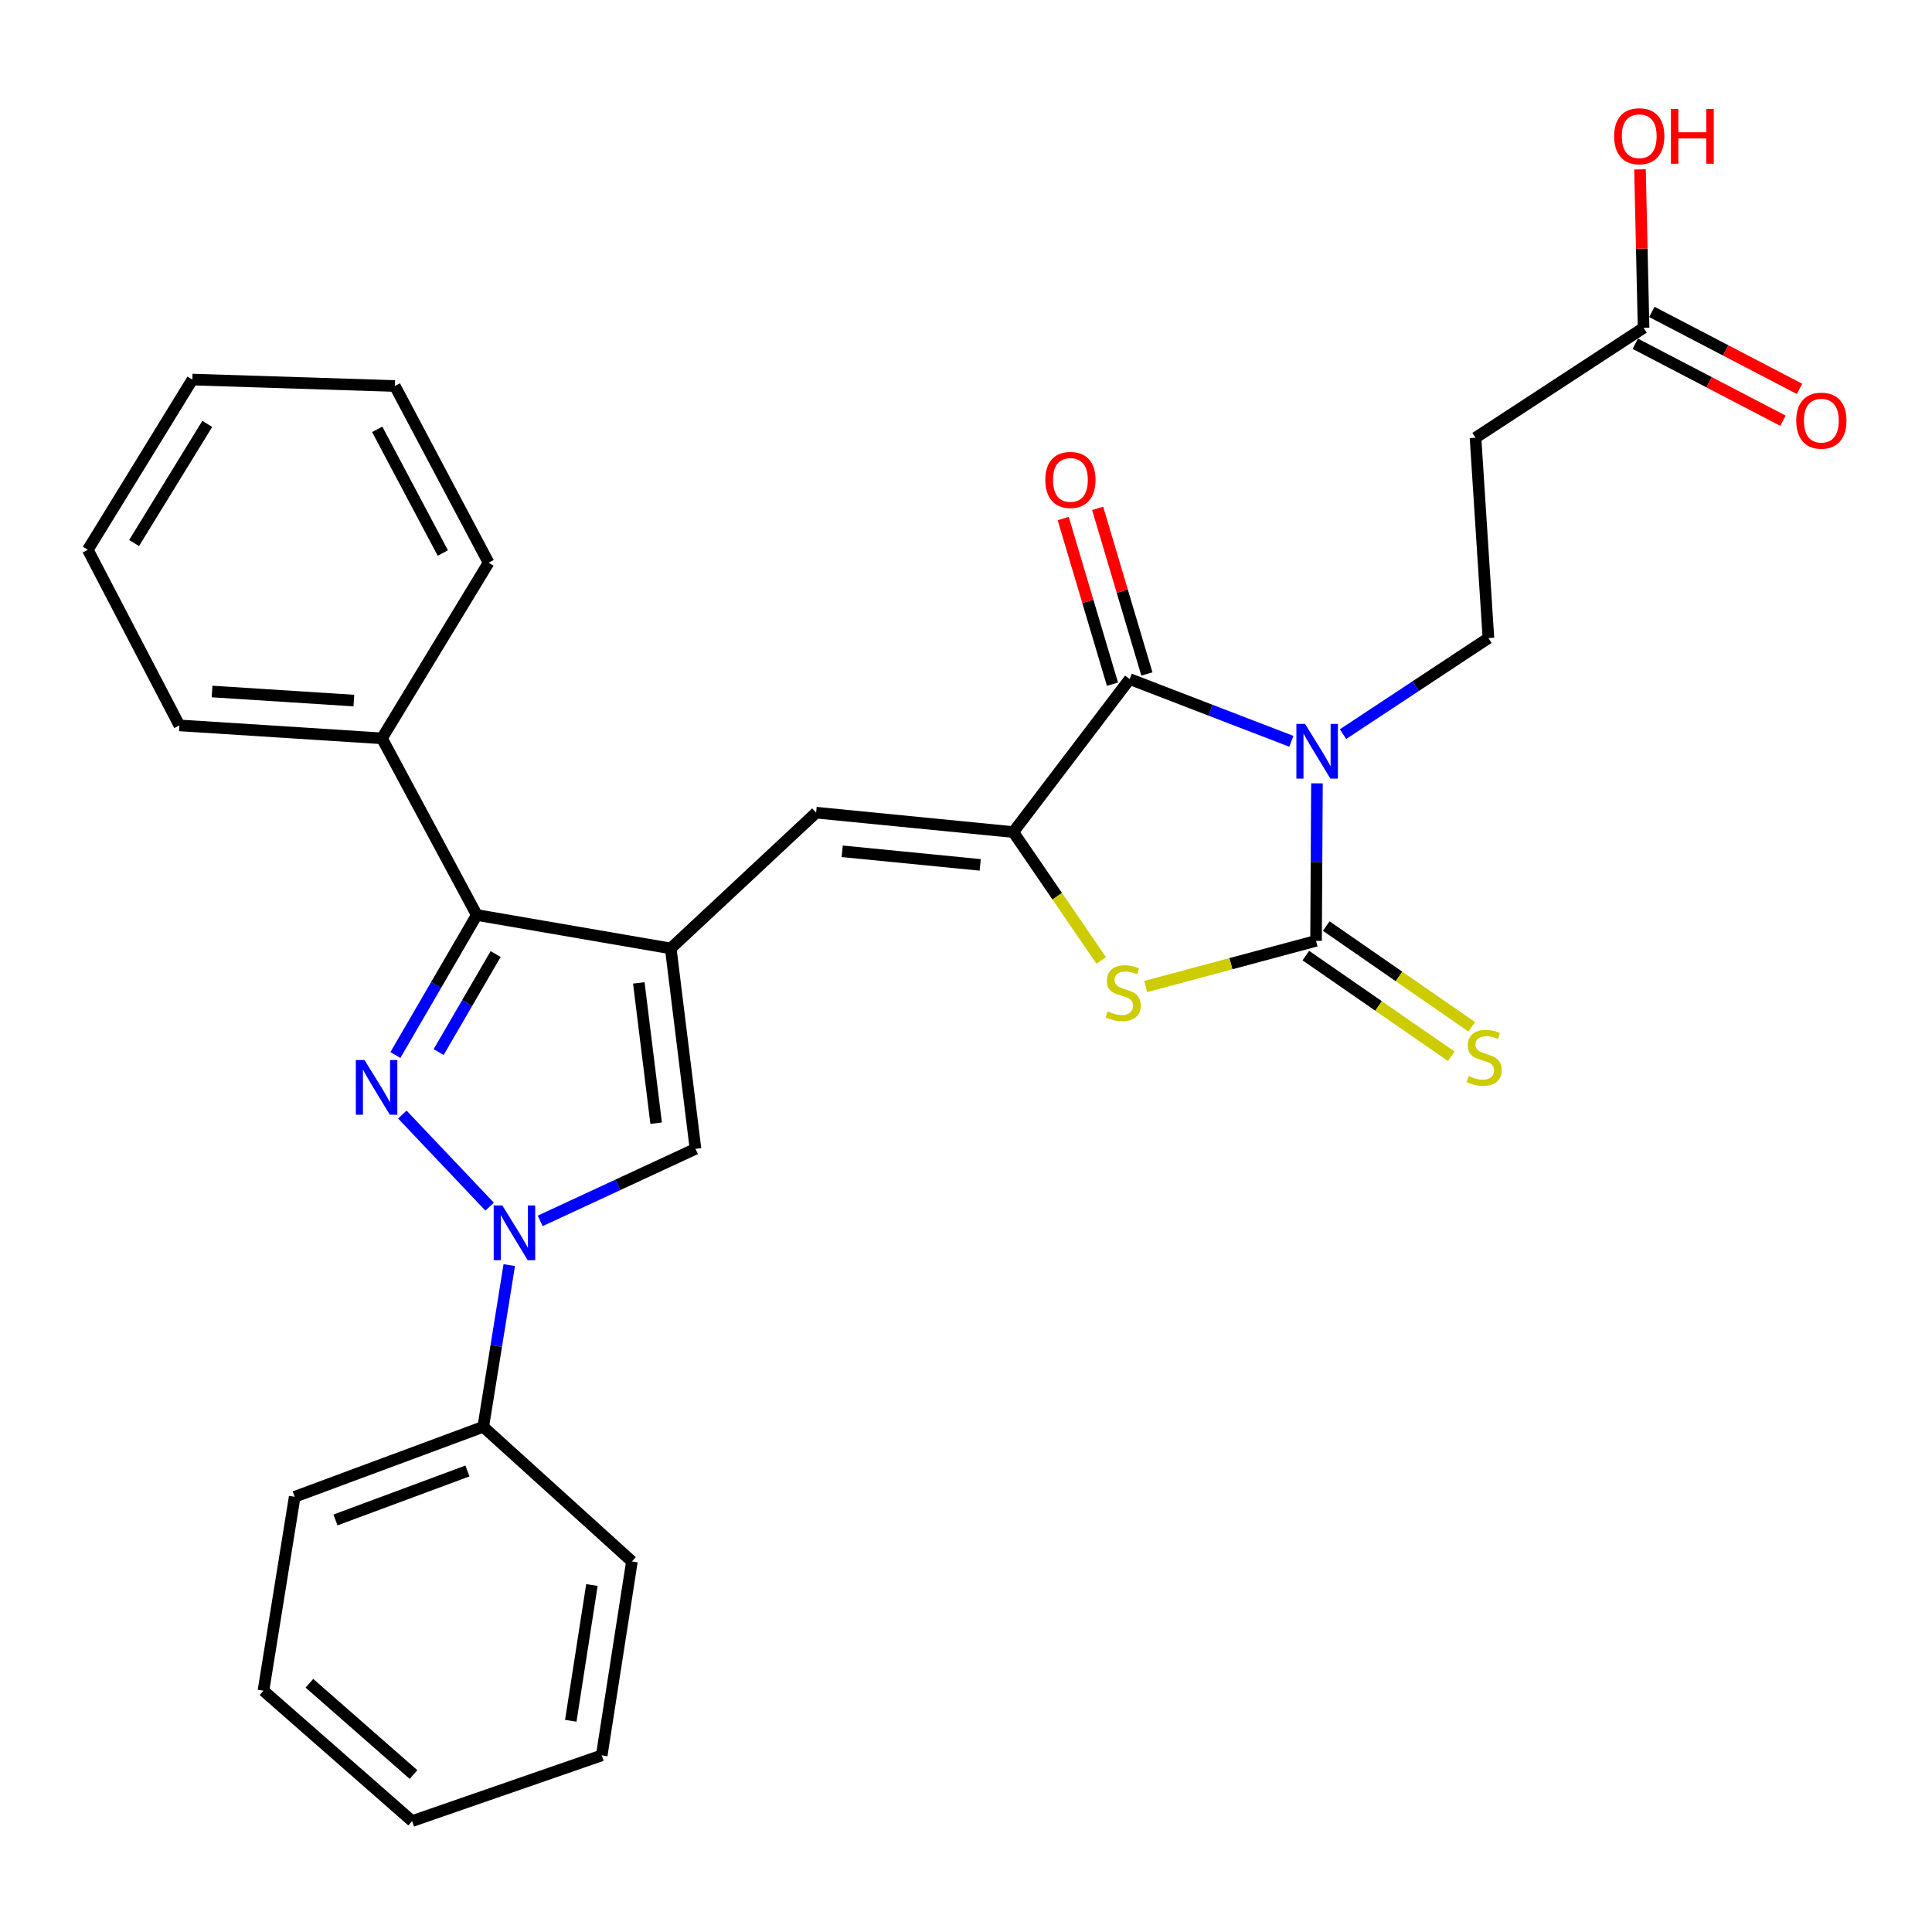 <?xml version='1.0' encoding='iso-8859-1'?>
<svg version='1.1' baseProfile='full'
              xmlns='http://www.w3.org/2000/svg'
                      xmlns:rdkit='http://www.rdkit.org/xml'
                      xmlns:xlink='http://www.w3.org/1999/xlink'
                  xml:space='preserve'
width='1000px' height='1000px' viewBox='0 0 1000 1000'>
<!-- END OF HEADER -->
<rect style='opacity:1.0;fill:#FFFFFF;stroke:none' width='1000' height='1000' x='0' y='0'> </rect>
<path class='bond-0' d='M 681.65,405.457 L 681.418,446.216' style='fill:none;fill-rule:evenodd;stroke:#0000FF;stroke-width:6px;stroke-linecap:butt;stroke-linejoin:miter;stroke-opacity:1' />
<path class='bond-0' d='M 681.418,446.216 L 681.187,486.975' style='fill:none;fill-rule:evenodd;stroke:#000000;stroke-width:6px;stroke-linecap:butt;stroke-linejoin:miter;stroke-opacity:1' />
<path class='bond-4' d='M 668.405,383.708 L 626.561,367.599' style='fill:none;fill-rule:evenodd;stroke:#0000FF;stroke-width:6px;stroke-linecap:butt;stroke-linejoin:miter;stroke-opacity:1' />
<path class='bond-4' d='M 626.561,367.599 L 584.718,351.49' style='fill:none;fill-rule:evenodd;stroke:#000000;stroke-width:6px;stroke-linecap:butt;stroke-linejoin:miter;stroke-opacity:1' />
<path class='bond-10' d='M 695.141,379.994 L 732.775,355.134' style='fill:none;fill-rule:evenodd;stroke:#0000FF;stroke-width:6px;stroke-linecap:butt;stroke-linejoin:miter;stroke-opacity:1' />
<path class='bond-10' d='M 732.775,355.134 L 770.408,330.274' style='fill:none;fill-rule:evenodd;stroke:#000000;stroke-width:6px;stroke-linecap:butt;stroke-linejoin:miter;stroke-opacity:1' />
<path class='bond-6' d='M 681.187,486.975 L 637.106,498.801' style='fill:none;fill-rule:evenodd;stroke:#000000;stroke-width:6px;stroke-linecap:butt;stroke-linejoin:miter;stroke-opacity:1' />
<path class='bond-6' d='M 637.106,498.801 L 593.026,510.626' style='fill:none;fill-rule:evenodd;stroke:#CCCC00;stroke-width:6px;stroke-linecap:butt;stroke-linejoin:miter;stroke-opacity:1' />
<path class='bond-11' d='M 675.897,494.614 L 713.54,520.68' style='fill:none;fill-rule:evenodd;stroke:#000000;stroke-width:6px;stroke-linecap:butt;stroke-linejoin:miter;stroke-opacity:1' />
<path class='bond-11' d='M 713.54,520.68 L 751.183,546.746' style='fill:none;fill-rule:evenodd;stroke:#CCCC00;stroke-width:6px;stroke-linecap:butt;stroke-linejoin:miter;stroke-opacity:1' />
<path class='bond-11' d='M 686.476,479.336 L 724.12,505.402' style='fill:none;fill-rule:evenodd;stroke:#000000;stroke-width:6px;stroke-linecap:butt;stroke-linejoin:miter;stroke-opacity:1' />
<path class='bond-11' d='M 724.12,505.402 L 761.763,531.468' style='fill:none;fill-rule:evenodd;stroke:#CCCC00;stroke-width:6px;stroke-linecap:butt;stroke-linejoin:miter;stroke-opacity:1' />
<path class='bond-1' d='M 204.65,546.086 L 225.718,509.846' style='fill:none;fill-rule:evenodd;stroke:#0000FF;stroke-width:6px;stroke-linecap:butt;stroke-linejoin:miter;stroke-opacity:1' />
<path class='bond-1' d='M 225.718,509.846 L 246.786,473.605' style='fill:none;fill-rule:evenodd;stroke:#000000;stroke-width:6px;stroke-linecap:butt;stroke-linejoin:miter;stroke-opacity:1' />
<path class='bond-1' d='M 227.036,544.554 L 241.784,519.185' style='fill:none;fill-rule:evenodd;stroke:#0000FF;stroke-width:6px;stroke-linecap:butt;stroke-linejoin:miter;stroke-opacity:1' />
<path class='bond-1' d='M 241.784,519.185 L 256.532,493.817' style='fill:none;fill-rule:evenodd;stroke:#000000;stroke-width:6px;stroke-linecap:butt;stroke-linejoin:miter;stroke-opacity:1' />
<path class='bond-30' d='M 208.251,576.893 L 253.43,624.555' style='fill:none;fill-rule:evenodd;stroke:#0000FF;stroke-width:6px;stroke-linecap:butt;stroke-linejoin:miter;stroke-opacity:1' />
<path class='bond-2' d='M 347.168,490.908 L 422.432,420.631' style='fill:none;fill-rule:evenodd;stroke:#000000;stroke-width:6px;stroke-linecap:butt;stroke-linejoin:miter;stroke-opacity:1' />
<path class='bond-7' d='M 347.168,490.908 L 246.786,473.605' style='fill:none;fill-rule:evenodd;stroke:#000000;stroke-width:6px;stroke-linecap:butt;stroke-linejoin:miter;stroke-opacity:1' />
<path class='bond-9' d='M 347.168,490.908 L 359.981,594.635' style='fill:none;fill-rule:evenodd;stroke:#000000;stroke-width:6px;stroke-linecap:butt;stroke-linejoin:miter;stroke-opacity:1' />
<path class='bond-9' d='M 330.647,508.745 L 339.616,581.354' style='fill:none;fill-rule:evenodd;stroke:#000000;stroke-width:6px;stroke-linecap:butt;stroke-linejoin:miter;stroke-opacity:1' />
<path class='bond-3' d='M 524.486,430.677 L 584.718,351.49' style='fill:none;fill-rule:evenodd;stroke:#000000;stroke-width:6px;stroke-linecap:butt;stroke-linejoin:miter;stroke-opacity:1' />
<path class='bond-8' d='M 524.486,430.677 L 422.432,420.631' style='fill:none;fill-rule:evenodd;stroke:#000000;stroke-width:6px;stroke-linecap:butt;stroke-linejoin:miter;stroke-opacity:1' />
<path class='bond-8' d='M 507.358,447.664 L 435.92,440.632' style='fill:none;fill-rule:evenodd;stroke:#000000;stroke-width:6px;stroke-linecap:butt;stroke-linejoin:miter;stroke-opacity:1' />
<path class='bond-29' d='M 524.486,430.677 L 547.229,463.898' style='fill:none;fill-rule:evenodd;stroke:#000000;stroke-width:6px;stroke-linecap:butt;stroke-linejoin:miter;stroke-opacity:1' />
<path class='bond-29' d='M 547.229,463.898 L 569.972,497.119' style='fill:none;fill-rule:evenodd;stroke:#CCCC00;stroke-width:6px;stroke-linecap:butt;stroke-linejoin:miter;stroke-opacity:1' />
<path class='bond-14' d='M 593.624,348.842 L 580.882,305.983' style='fill:none;fill-rule:evenodd;stroke:#000000;stroke-width:6px;stroke-linecap:butt;stroke-linejoin:miter;stroke-opacity:1' />
<path class='bond-14' d='M 580.882,305.983 L 568.139,263.124' style='fill:none;fill-rule:evenodd;stroke:#FF0000;stroke-width:6px;stroke-linecap:butt;stroke-linejoin:miter;stroke-opacity:1' />
<path class='bond-14' d='M 575.811,354.138 L 563.069,311.279' style='fill:none;fill-rule:evenodd;stroke:#000000;stroke-width:6px;stroke-linecap:butt;stroke-linejoin:miter;stroke-opacity:1' />
<path class='bond-14' d='M 563.069,311.279 L 550.326,268.42' style='fill:none;fill-rule:evenodd;stroke:#FF0000;stroke-width:6px;stroke-linecap:butt;stroke-linejoin:miter;stroke-opacity:1' />
<path class='bond-5' d='M 279.601,631.929 L 319.791,613.282' style='fill:none;fill-rule:evenodd;stroke:#0000FF;stroke-width:6px;stroke-linecap:butt;stroke-linejoin:miter;stroke-opacity:1' />
<path class='bond-5' d='M 319.791,613.282 L 359.981,594.635' style='fill:none;fill-rule:evenodd;stroke:#000000;stroke-width:6px;stroke-linecap:butt;stroke-linejoin:miter;stroke-opacity:1' />
<path class='bond-15' d='M 263.592,654.813 L 256.862,696.663' style='fill:none;fill-rule:evenodd;stroke:#0000FF;stroke-width:6px;stroke-linecap:butt;stroke-linejoin:miter;stroke-opacity:1' />
<path class='bond-15' d='M 256.862,696.663 L 250.131,738.513' style='fill:none;fill-rule:evenodd;stroke:#000000;stroke-width:6px;stroke-linecap:butt;stroke-linejoin:miter;stroke-opacity:1' />
<path class='bond-16' d='M 246.786,473.605 L 197.695,382.164' style='fill:none;fill-rule:evenodd;stroke:#000000;stroke-width:6px;stroke-linecap:butt;stroke-linejoin:miter;stroke-opacity:1' />
<path class='bond-12' d='M 770.408,330.274 L 763.718,226.578' style='fill:none;fill-rule:evenodd;stroke:#000000;stroke-width:6px;stroke-linecap:butt;stroke-linejoin:miter;stroke-opacity:1' />
<path class='bond-13' d='M 763.718,226.578 L 850.71,169.692' style='fill:none;fill-rule:evenodd;stroke:#000000;stroke-width:6px;stroke-linecap:butt;stroke-linejoin:miter;stroke-opacity:1' />
<path class='bond-17' d='M 846.416,177.932 L 884.628,197.846' style='fill:none;fill-rule:evenodd;stroke:#000000;stroke-width:6px;stroke-linecap:butt;stroke-linejoin:miter;stroke-opacity:1' />
<path class='bond-17' d='M 884.628,197.846 L 922.841,217.761' style='fill:none;fill-rule:evenodd;stroke:#FF0000;stroke-width:6px;stroke-linecap:butt;stroke-linejoin:miter;stroke-opacity:1' />
<path class='bond-17' d='M 855.004,161.452 L 893.217,181.366' style='fill:none;fill-rule:evenodd;stroke:#000000;stroke-width:6px;stroke-linecap:butt;stroke-linejoin:miter;stroke-opacity:1' />
<path class='bond-17' d='M 893.217,181.366 L 931.429,201.281' style='fill:none;fill-rule:evenodd;stroke:#FF0000;stroke-width:6px;stroke-linecap:butt;stroke-linejoin:miter;stroke-opacity:1' />
<path class='bond-18' d='M 850.71,169.692 L 849.784,128.68' style='fill:none;fill-rule:evenodd;stroke:#000000;stroke-width:6px;stroke-linecap:butt;stroke-linejoin:miter;stroke-opacity:1' />
<path class='bond-18' d='M 849.784,128.68 L 848.859,87.667' style='fill:none;fill-rule:evenodd;stroke:#FF0000;stroke-width:6px;stroke-linecap:butt;stroke-linejoin:miter;stroke-opacity:1' />
<path class='bond-19' d='M 250.131,738.513 L 152.527,774.741' style='fill:none;fill-rule:evenodd;stroke:#000000;stroke-width:6px;stroke-linecap:butt;stroke-linejoin:miter;stroke-opacity:1' />
<path class='bond-19' d='M 241.957,761.369 L 173.634,786.729' style='fill:none;fill-rule:evenodd;stroke:#000000;stroke-width:6px;stroke-linecap:butt;stroke-linejoin:miter;stroke-opacity:1' />
<path class='bond-20' d='M 250.131,738.513 L 327.078,808.201' style='fill:none;fill-rule:evenodd;stroke:#000000;stroke-width:6px;stroke-linecap:butt;stroke-linejoin:miter;stroke-opacity:1' />
<path class='bond-21' d='M 197.695,382.164 L 92.853,375.463' style='fill:none;fill-rule:evenodd;stroke:#000000;stroke-width:6px;stroke-linecap:butt;stroke-linejoin:miter;stroke-opacity:1' />
<path class='bond-21' d='M 183.154,362.613 L 109.764,357.923' style='fill:none;fill-rule:evenodd;stroke:#000000;stroke-width:6px;stroke-linecap:butt;stroke-linejoin:miter;stroke-opacity:1' />
<path class='bond-22' d='M 197.695,382.164 L 252.898,291.259' style='fill:none;fill-rule:evenodd;stroke:#000000;stroke-width:6px;stroke-linecap:butt;stroke-linejoin:miter;stroke-opacity:1' />
<path class='bond-23' d='M 152.527,774.741 L 136.359,875.102' style='fill:none;fill-rule:evenodd;stroke:#000000;stroke-width:6px;stroke-linecap:butt;stroke-linejoin:miter;stroke-opacity:1' />
<path class='bond-24' d='M 327.078,808.201 L 311.457,908.583' style='fill:none;fill-rule:evenodd;stroke:#000000;stroke-width:6px;stroke-linecap:butt;stroke-linejoin:miter;stroke-opacity:1' />
<path class='bond-24' d='M 306.372,820.401 L 295.438,890.669' style='fill:none;fill-rule:evenodd;stroke:#000000;stroke-width:6px;stroke-linecap:butt;stroke-linejoin:miter;stroke-opacity:1' />
<path class='bond-26' d='M 92.853,375.463 L 45.455,284.559' style='fill:none;fill-rule:evenodd;stroke:#000000;stroke-width:6px;stroke-linecap:butt;stroke-linejoin:miter;stroke-opacity:1' />
<path class='bond-25' d='M 252.898,291.259 L 204.385,199.797' style='fill:none;fill-rule:evenodd;stroke:#000000;stroke-width:6px;stroke-linecap:butt;stroke-linejoin:miter;stroke-opacity:1' />
<path class='bond-25' d='M 229.204,286.248 L 195.245,222.224' style='fill:none;fill-rule:evenodd;stroke:#000000;stroke-width:6px;stroke-linecap:butt;stroke-linejoin:miter;stroke-opacity:1' />
<path class='bond-32' d='M 136.359,875.102 L 213.315,942.591' style='fill:none;fill-rule:evenodd;stroke:#000000;stroke-width:6px;stroke-linecap:butt;stroke-linejoin:miter;stroke-opacity:1' />
<path class='bond-32' d='M 160.155,871.254 L 214.025,918.496' style='fill:none;fill-rule:evenodd;stroke:#000000;stroke-width:6px;stroke-linecap:butt;stroke-linejoin:miter;stroke-opacity:1' />
<path class='bond-28' d='M 311.457,908.583 L 213.315,942.591' style='fill:none;fill-rule:evenodd;stroke:#000000;stroke-width:6px;stroke-linecap:butt;stroke-linejoin:miter;stroke-opacity:1' />
<path class='bond-27' d='M 204.385,199.797 L 99.564,196.462' style='fill:none;fill-rule:evenodd;stroke:#000000;stroke-width:6px;stroke-linecap:butt;stroke-linejoin:miter;stroke-opacity:1' />
<path class='bond-31' d='M 45.455,284.559 L 99.564,196.462' style='fill:none;fill-rule:evenodd;stroke:#000000;stroke-width:6px;stroke-linecap:butt;stroke-linejoin:miter;stroke-opacity:1' />
<path class='bond-31' d='M 69.406,281.07 L 107.282,219.403' style='fill:none;fill-rule:evenodd;stroke:#000000;stroke-width:6px;stroke-linecap:butt;stroke-linejoin:miter;stroke-opacity:1' />
<path  class='atom-0' d='M 675.484 374.683
L 684.764 389.683
Q 685.684 391.163, 687.164 393.843
Q 688.644 396.523, 688.724 396.683
L 688.724 374.683
L 692.484 374.683
L 692.484 403.003
L 688.604 403.003
L 678.644 386.603
Q 677.484 384.683, 676.244 382.483
Q 675.044 380.283, 674.684 379.603
L 674.684 403.003
L 671.004 403.003
L 671.004 374.683
L 675.484 374.683
' fill='#0000FF'/>
<path  class='atom-2' d='M 188.658 548.666
L 197.938 563.666
Q 198.858 565.146, 200.338 567.826
Q 201.818 570.506, 201.898 570.666
L 201.898 548.666
L 205.658 548.666
L 205.658 576.986
L 201.778 576.986
L 191.818 560.586
Q 190.658 558.666, 189.418 556.466
Q 188.218 554.266, 187.858 553.586
L 187.858 576.986
L 184.178 576.986
L 184.178 548.666
L 188.658 548.666
' fill='#0000FF'/>
<path  class='atom-6' d='M 260.018 623.95
L 269.298 638.95
Q 270.218 640.43, 271.698 643.11
Q 273.178 645.79, 273.258 645.95
L 273.258 623.95
L 277.018 623.95
L 277.018 652.27
L 273.138 652.27
L 263.178 635.87
Q 262.018 633.95, 260.778 631.75
Q 259.578 629.55, 259.218 628.87
L 259.218 652.27
L 255.538 652.27
L 255.538 623.95
L 260.018 623.95
' fill='#0000FF'/>
<path  class='atom-7' d='M 573.362 523.476
Q 573.682 523.596, 575.002 524.156
Q 576.322 524.716, 577.762 525.076
Q 579.242 525.396, 580.682 525.396
Q 583.362 525.396, 584.922 524.116
Q 586.482 522.796, 586.482 520.516
Q 586.482 518.956, 585.682 517.996
Q 584.922 517.036, 583.722 516.516
Q 582.522 515.996, 580.522 515.396
Q 578.002 514.636, 576.482 513.916
Q 575.002 513.196, 573.922 511.676
Q 572.882 510.156, 572.882 507.596
Q 572.882 504.036, 575.282 501.836
Q 577.722 499.636, 582.522 499.636
Q 585.802 499.636, 589.522 501.196
L 588.602 504.276
Q 585.202 502.876, 582.642 502.876
Q 579.882 502.876, 578.362 504.036
Q 576.842 505.156, 576.882 507.116
Q 576.882 508.636, 577.642 509.556
Q 578.442 510.476, 579.562 510.996
Q 580.722 511.516, 582.642 512.116
Q 585.202 512.916, 586.722 513.716
Q 588.242 514.516, 589.322 516.156
Q 590.442 517.756, 590.442 520.516
Q 590.442 524.436, 587.802 526.556
Q 585.202 528.636, 580.842 528.636
Q 578.322 528.636, 576.402 528.076
Q 574.522 527.556, 572.282 526.636
L 573.362 523.476
' fill='#CCCC00'/>
<path  class='atom-12' d='M 760.199 556.947
Q 760.519 557.067, 761.839 557.627
Q 763.159 558.187, 764.599 558.547
Q 766.079 558.867, 767.519 558.867
Q 770.199 558.867, 771.759 557.587
Q 773.319 556.267, 773.319 553.987
Q 773.319 552.427, 772.519 551.467
Q 771.759 550.507, 770.559 549.987
Q 769.359 549.467, 767.359 548.867
Q 764.839 548.107, 763.319 547.387
Q 761.839 546.667, 760.759 545.147
Q 759.719 543.627, 759.719 541.067
Q 759.719 537.507, 762.119 535.307
Q 764.559 533.107, 769.359 533.107
Q 772.639 533.107, 776.359 534.667
L 775.439 537.747
Q 772.039 536.347, 769.479 536.347
Q 766.719 536.347, 765.199 537.507
Q 763.679 538.627, 763.719 540.587
Q 763.719 542.107, 764.479 543.027
Q 765.279 543.947, 766.399 544.467
Q 767.559 544.987, 769.479 545.587
Q 772.039 546.387, 773.559 547.187
Q 775.079 547.987, 776.159 549.627
Q 777.279 551.227, 777.279 553.987
Q 777.279 557.907, 774.639 560.027
Q 772.039 562.107, 767.679 562.107
Q 765.159 562.107, 763.239 561.547
Q 761.359 561.027, 759.119 560.107
L 760.199 556.947
' fill='#CCCC00'/>
<path  class='atom-15' d='M 541.044 248.401
Q 541.044 241.601, 544.404 237.801
Q 547.764 234.001, 554.044 234.001
Q 560.324 234.001, 563.684 237.801
Q 567.044 241.601, 567.044 248.401
Q 567.044 255.281, 563.644 259.201
Q 560.244 263.081, 554.044 263.081
Q 547.804 263.081, 544.404 259.201
Q 541.044 255.321, 541.044 248.401
M 554.044 259.881
Q 558.364 259.881, 560.684 257.001
Q 563.044 254.081, 563.044 248.401
Q 563.044 242.841, 560.684 240.041
Q 558.364 237.201, 554.044 237.201
Q 549.724 237.201, 547.364 240.001
Q 545.044 242.801, 545.044 248.401
Q 545.044 254.121, 547.364 257.001
Q 549.724 259.881, 554.044 259.881
' fill='#FF0000'/>
<path  class='atom-18' d='M 929.729 217.728
Q 929.729 210.928, 933.089 207.128
Q 936.449 203.328, 942.729 203.328
Q 949.009 203.328, 952.369 207.128
Q 955.729 210.928, 955.729 217.728
Q 955.729 224.608, 952.329 228.528
Q 948.929 232.408, 942.729 232.408
Q 936.489 232.408, 933.089 228.528
Q 929.729 224.648, 929.729 217.728
M 942.729 229.208
Q 947.049 229.208, 949.369 226.328
Q 951.729 223.408, 951.729 217.728
Q 951.729 212.168, 949.369 209.368
Q 947.049 206.528, 942.729 206.528
Q 938.409 206.528, 936.049 209.328
Q 933.729 212.128, 933.729 217.728
Q 933.729 223.448, 936.049 226.328
Q 938.409 229.208, 942.729 229.208
' fill='#FF0000'/>
<path  class='atom-19' d='M 835.469 70.505
Q 835.469 63.705, 838.829 59.905
Q 842.189 56.105, 848.469 56.105
Q 854.749 56.105, 858.109 59.905
Q 861.469 63.705, 861.469 70.505
Q 861.469 77.385, 858.069 81.305
Q 854.669 85.185, 848.469 85.185
Q 842.229 85.185, 838.829 81.305
Q 835.469 77.425, 835.469 70.505
M 848.469 81.985
Q 852.789 81.985, 855.109 79.105
Q 857.469 76.185, 857.469 70.505
Q 857.469 64.945, 855.109 62.145
Q 852.789 59.305, 848.469 59.305
Q 844.149 59.305, 841.789 62.105
Q 839.469 64.905, 839.469 70.505
Q 839.469 76.225, 841.789 79.105
Q 844.149 81.985, 848.469 81.985
' fill='#FF0000'/>
<path  class='atom-19' d='M 864.869 56.425
L 868.709 56.425
L 868.709 68.465
L 883.189 68.465
L 883.189 56.425
L 887.029 56.425
L 887.029 84.745
L 883.189 84.745
L 883.189 71.665
L 868.709 71.665
L 868.709 84.745
L 864.869 84.745
L 864.869 56.425
' fill='#FF0000'/>
</svg>

